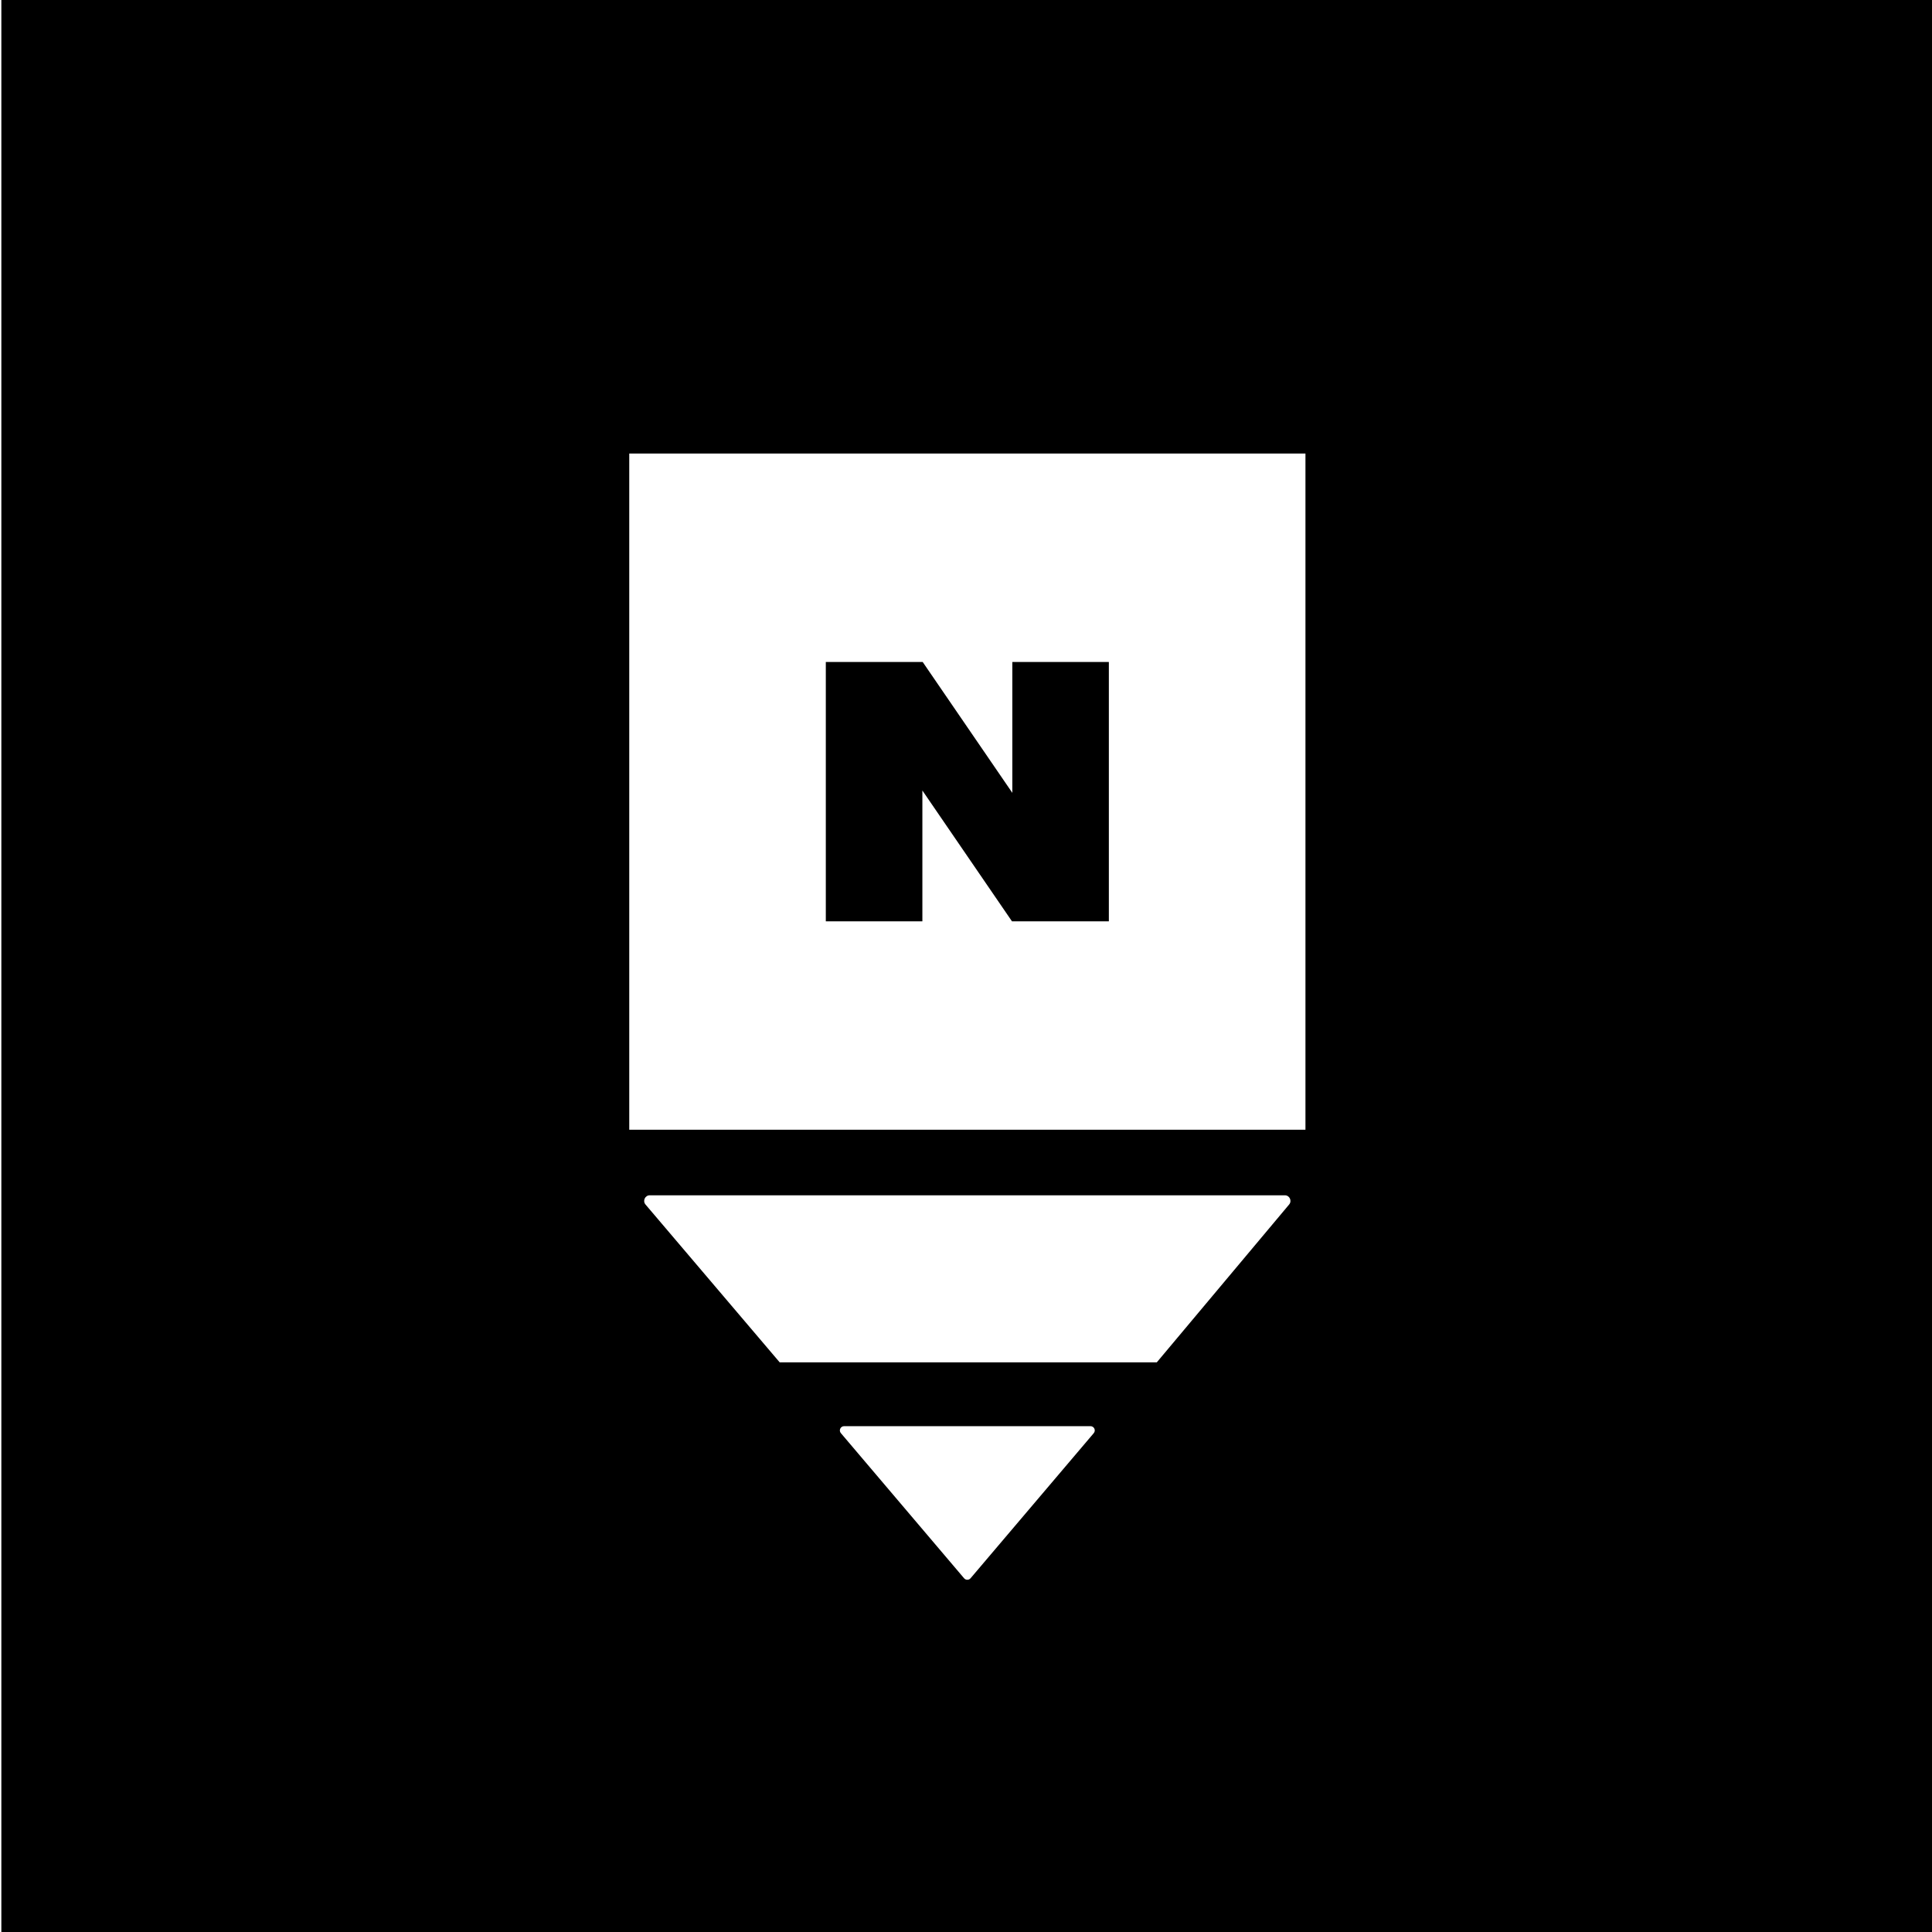 <?xml version="1.0" encoding="utf-8"?>
<!-- Generator: Adobe Illustrator 23.0.2, SVG Export Plug-In . SVG Version: 6.00 Build 0)  -->
<svg version="1.1" id="Layer_1" xmlns="http://www.w3.org/2000/svg" xmlns:xlink="http://www.w3.org/1999/xlink" x="0px" y="0px"
	 viewBox="0 0 500 500" style="enable-background:new 0 0 500 500;" xml:space="preserve">
<style type="text/css">
	.st0{fill:none;}
</style>
<g>
	<path d="M0.35,0v500h500V0H0.35z M283.06,370.9l-31.88,37.55c-0.44,0.52-1.24,0.52-1.68,0l-31.88-37.55
		c-0.61-0.71-0.1-1.81,0.84-1.81h63.75C283.16,369.09,283.67,370.18,283.06,370.9z M333.63,311.72l-34.25,40.85h-97.6l-34.72-40.84
		c-0.8-0.94-0.13-2.39,1.1-2.39h164.35C333.75,309.34,334.42,310.78,333.63,311.72z M337.85,292.38h-175v-175h175V292.38z"/>
	<path class="st0" d="M162.85,292.38h175v-175h-175V292.38z M213.72,171.32h25.08l23.19,33.86v-33.86h24.99v67.12H261.9l-23.2-33.86
		v33.86h-24.99V171.32z"/>
	<polygon points="238.71,204.58 261.9,238.44 286.97,238.44 286.97,171.32 261.99,171.32 261.99,205.19 238.79,171.32 
		213.72,171.32 213.72,238.44 238.71,238.44 	"/>
</g>
</svg>
